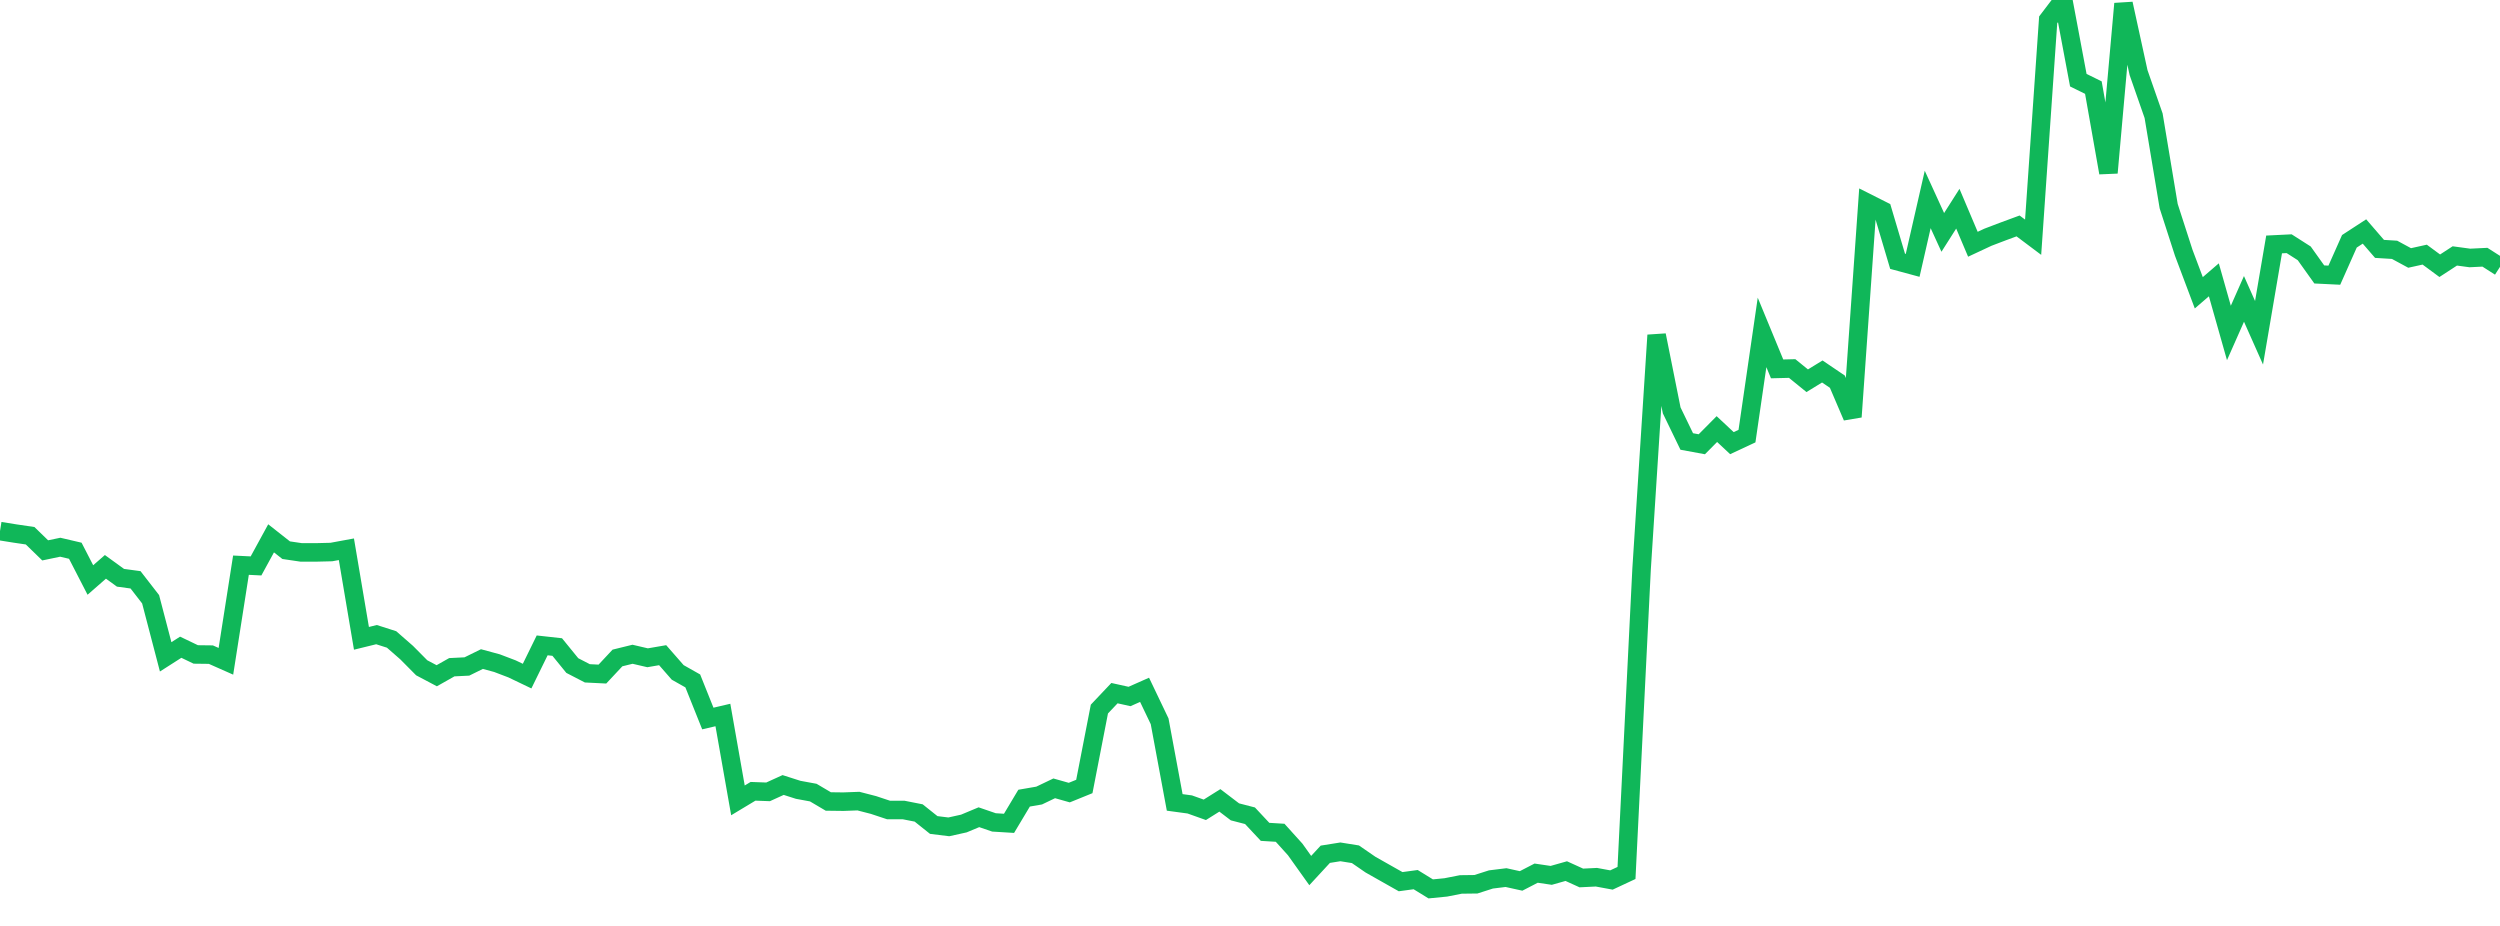 <?xml version="1.0" standalone="no"?>
<!DOCTYPE svg PUBLIC "-//W3C//DTD SVG 1.1//EN" "http://www.w3.org/Graphics/SVG/1.1/DTD/svg11.dtd">
<svg width="135" height="50" viewBox="0 0 135 50" preserveAspectRatio="none" class="sparkline" xmlns="http://www.w3.org/2000/svg"
xmlns:xlink="http://www.w3.org/1999/xlink"><path  class="sparkline--line" d="M 0 28.68 L 0 28.68 L 0.813 28.81 L 1.627 28.93 L 2.44 29.72 L 3.253 29.55 L 4.066 29.74 L 4.88 31.32 L 5.693 30.61 L 6.506 31.2 L 7.319 31.31 L 8.133 32.36 L 8.946 35.47 L 9.759 34.95 L 10.572 35.34 L 11.386 35.35 L 12.199 35.71 L 13.012 30.52 L 13.825 30.56 L 14.639 29.07 L 15.452 29.71 L 16.265 29.83 L 17.078 29.83 L 17.892 29.81 L 18.705 29.66 L 19.518 34.47 L 20.331 34.27 L 21.145 34.53 L 21.958 35.24 L 22.771 36.06 L 23.584 36.49 L 24.398 36.03 L 25.211 35.99 L 26.024 35.59 L 26.837 35.81 L 27.651 36.12 L 28.464 36.51 L 29.277 34.85 L 30.09 34.94 L 30.904 35.94 L 31.717 36.36 L 32.53 36.4 L 33.343 35.53 L 34.157 35.33 L 34.97 35.52 L 35.783 35.38 L 36.596 36.31 L 37.41 36.77 L 38.223 38.8 L 39.036 38.61 L 39.849 43.22 L 40.663 42.73 L 41.476 42.76 L 42.289 42.39 L 43.102 42.65 L 43.916 42.8 L 44.729 43.28 L 45.542 43.29 L 46.355 43.26 L 47.169 43.47 L 47.982 43.74 L 48.795 43.74 L 49.608 43.9 L 50.422 44.55 L 51.235 44.65 L 52.048 44.47 L 52.861 44.13 L 53.675 44.41 L 54.488 44.46 L 55.301 43.1 L 56.114 42.96 L 56.928 42.57 L 57.741 42.8 L 58.554 42.47 L 59.367 38.29 L 60.181 37.43 L 60.994 37.61 L 61.807 37.25 L 62.62 38.95 L 63.434 43.33 L 64.247 43.44 L 65.06 43.73 L 65.873 43.22 L 66.687 43.84 L 67.5 44.05 L 68.313 44.92 L 69.127 44.97 L 69.94 45.87 L 70.753 47.01 L 71.566 46.13 L 72.38 46 L 73.193 46.13 L 74.006 46.69 L 74.819 47.15 L 75.633 47.61 L 76.446 47.5 L 77.259 48 L 78.072 47.92 L 78.886 47.76 L 79.699 47.75 L 80.512 47.49 L 81.325 47.39 L 82.139 47.57 L 82.952 47.15 L 83.765 47.27 L 84.578 47.04 L 85.392 47.41 L 86.205 47.37 L 87.018 47.52 L 87.831 47.14 L 88.645 30.74 L 89.458 18.1 L 90.271 22.16 L 91.084 23.84 L 91.898 23.99 L 92.711 23.17 L 93.524 23.93 L 94.337 23.55 L 95.151 17.95 L 95.964 19.92 L 96.777 19.9 L 97.59 20.56 L 98.404 20.06 L 99.217 20.61 L 100.03 22.51 L 100.843 10.96 L 101.657 11.37 L 102.47 14.11 L 103.283 14.33 L 104.096 10.77 L 104.91 12.55 L 105.723 11.27 L 106.536 13.19 L 107.349 12.81 L 108.163 12.5 L 108.976 12.2 L 109.789 12.81 L 110.602 1.07 L 111.416 0 L 112.229 4.33 L 113.042 4.73 L 113.855 9.33 L 114.669 0.2 L 115.482 3.92 L 116.295 6.25 L 117.108 11.13 L 117.922 13.65 L 118.735 15.81 L 119.548 15.11 L 120.361 17.98 L 121.175 16.14 L 121.988 17.97 L 122.801 13.2 L 123.614 13.16 L 124.428 13.68 L 125.241 14.82 L 126.054 14.86 L 126.867 13.03 L 127.681 12.5 L 128.494 13.44 L 129.307 13.49 L 130.12 13.93 L 130.934 13.75 L 131.747 14.35 L 132.56 13.82 L 133.373 13.93 L 134.187 13.89 L 135 14.41" fill="none" stroke-width="1" stroke="#10b759"></path></svg>